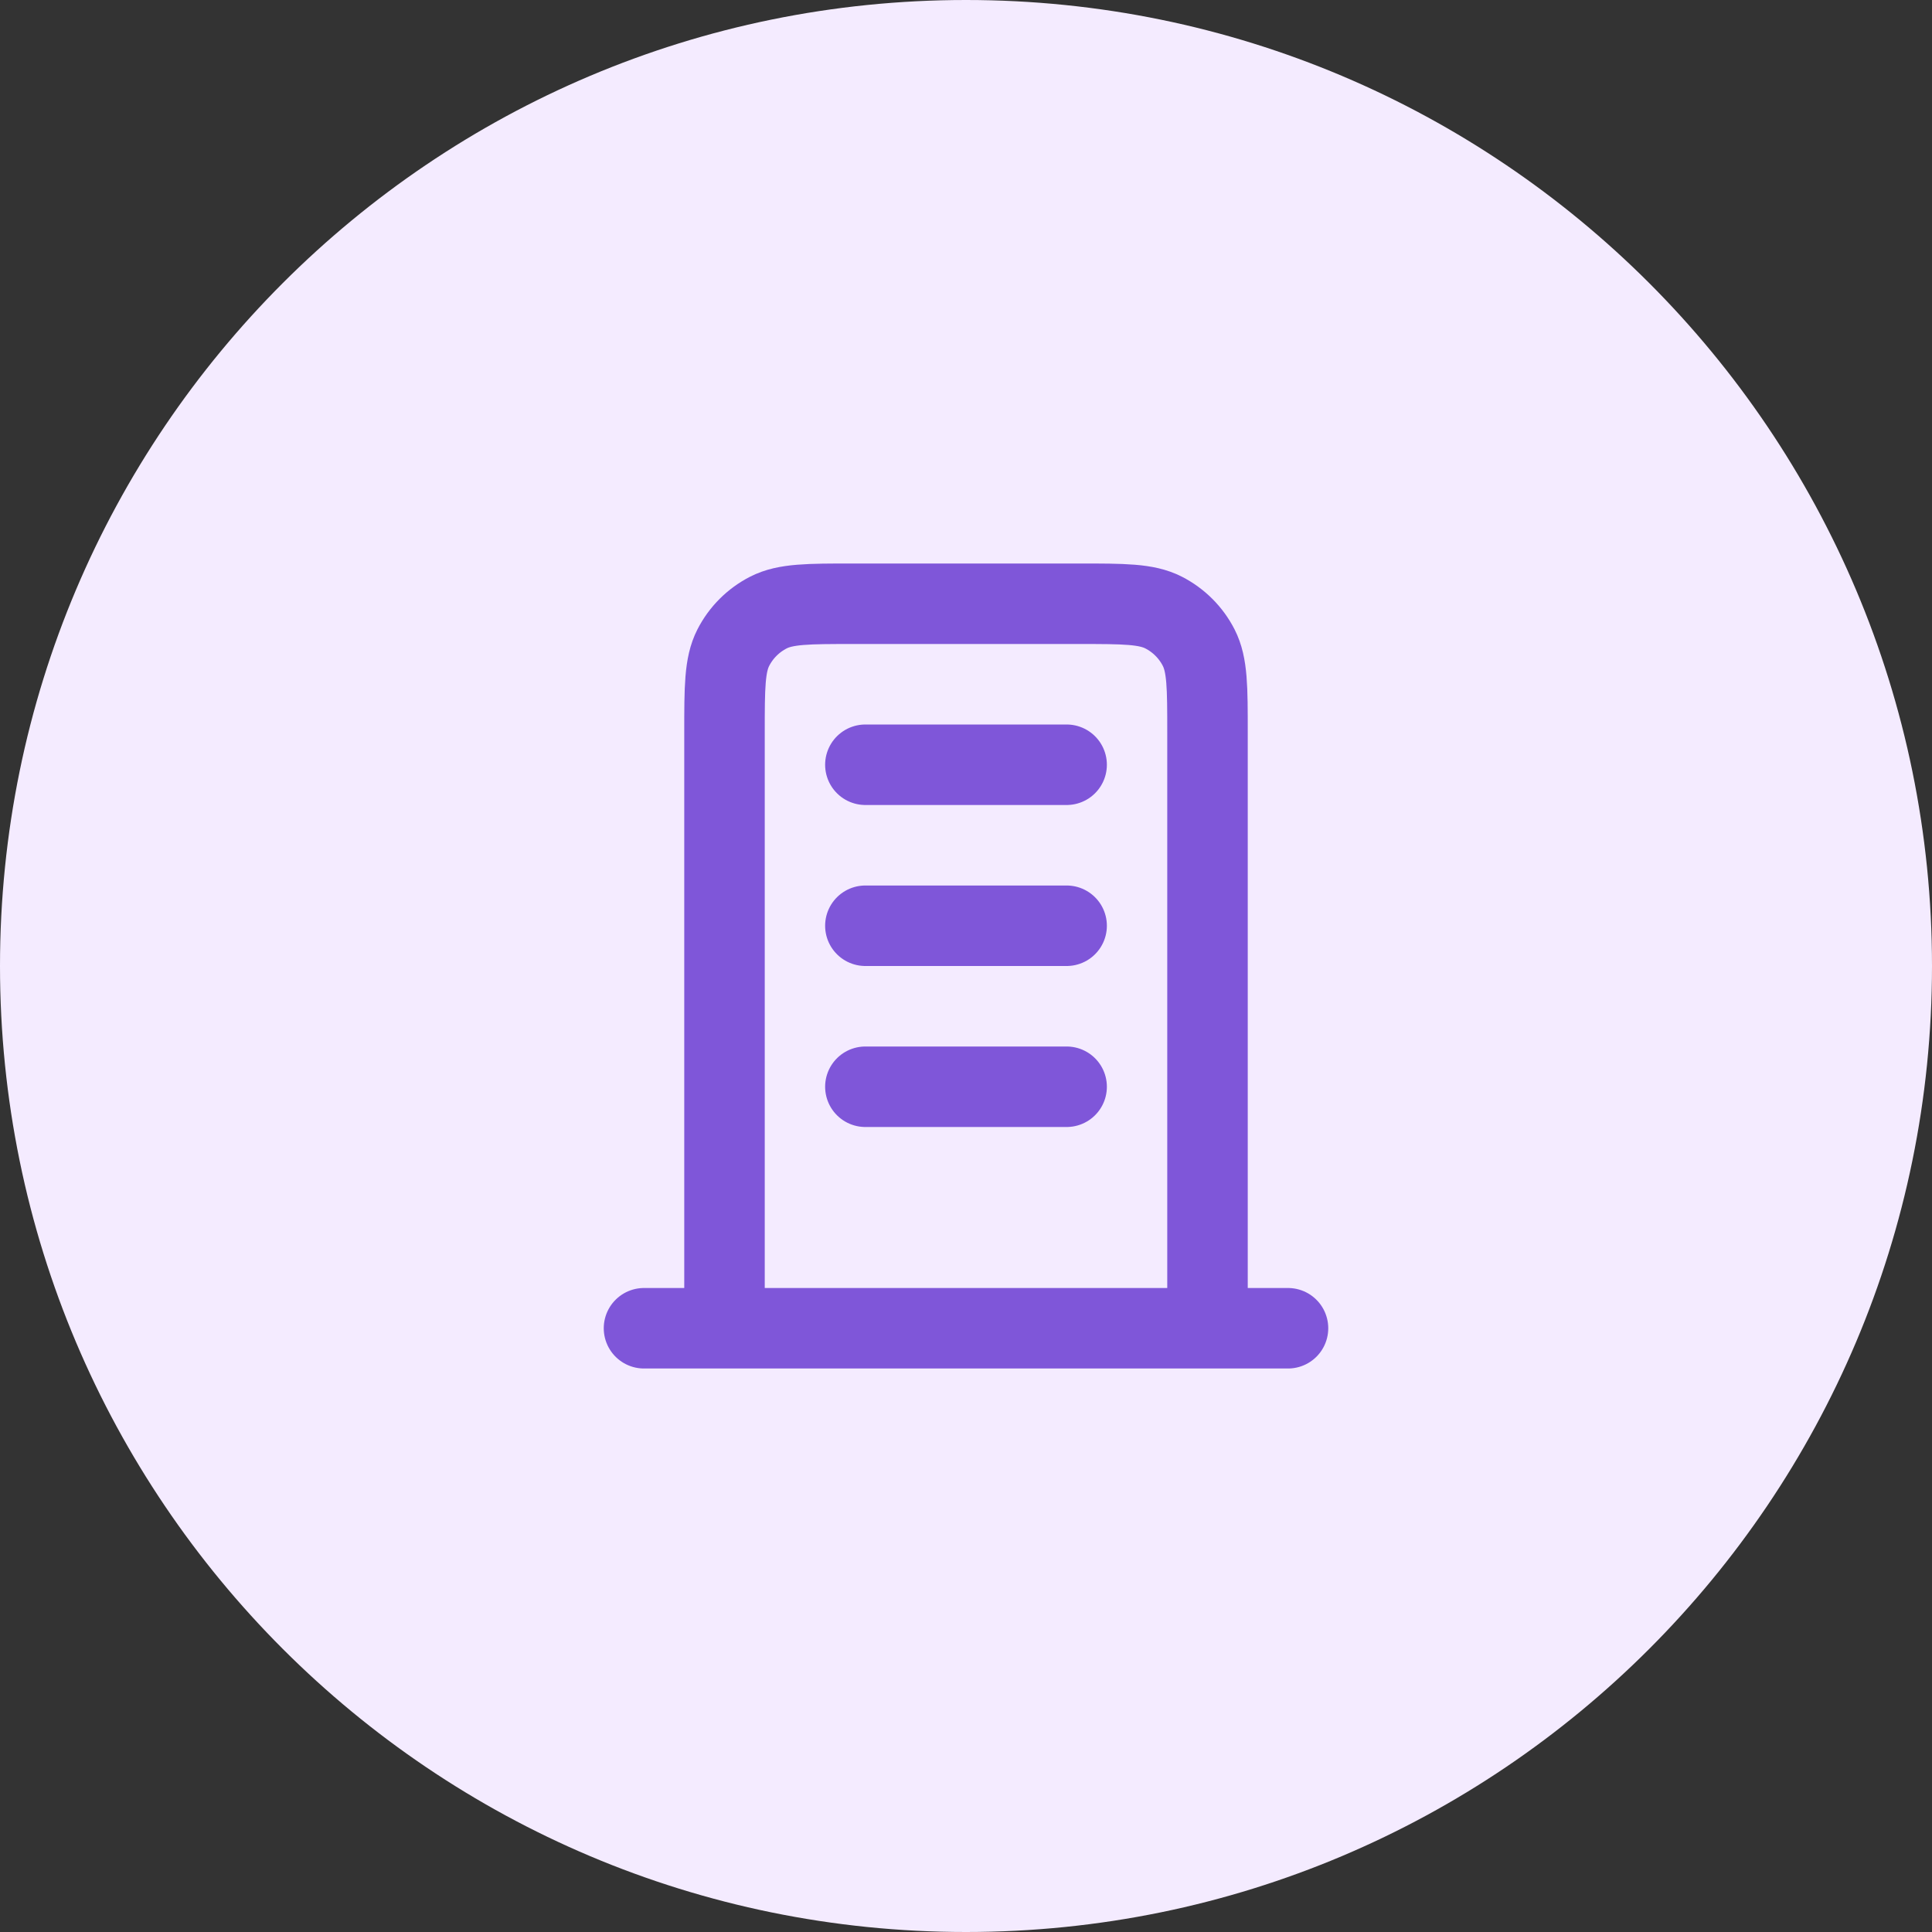 <svg width="48" height="48" viewBox="0 0 48 48" fill="none" xmlns="http://www.w3.org/2000/svg">
<rect x="0" y="0" width="48" height="48" fill="#333333" stroke="none"/>
<path d="M0 24C0 10.745 10.745 0 24 0C37.255 0 48 10.745 48 24C48 37.255 37.255 48 24 48C10.745 48 0 37.255 0 24Z" fill="#F4EBFF"/>
<path d="M21.5 19H26.5M21.5 23H26.5M21.5 27H26.5M30 33V18.2C30 17.08 30 16.52 29.782 16.092C29.59 15.716 29.284 15.41 28.908 15.218C28.48 15 27.92 15 26.8 15H21.2C20.08 15 19.52 15 19.092 15.218C18.716 15.41 18.41 15.716 18.218 16.092C18 16.52 18 17.08 18 18.2V33M32 33H16" stroke="#7F56D9" stroke-width="2" stroke-linecap="round" stroke-linejoin="round"/>
</svg>
